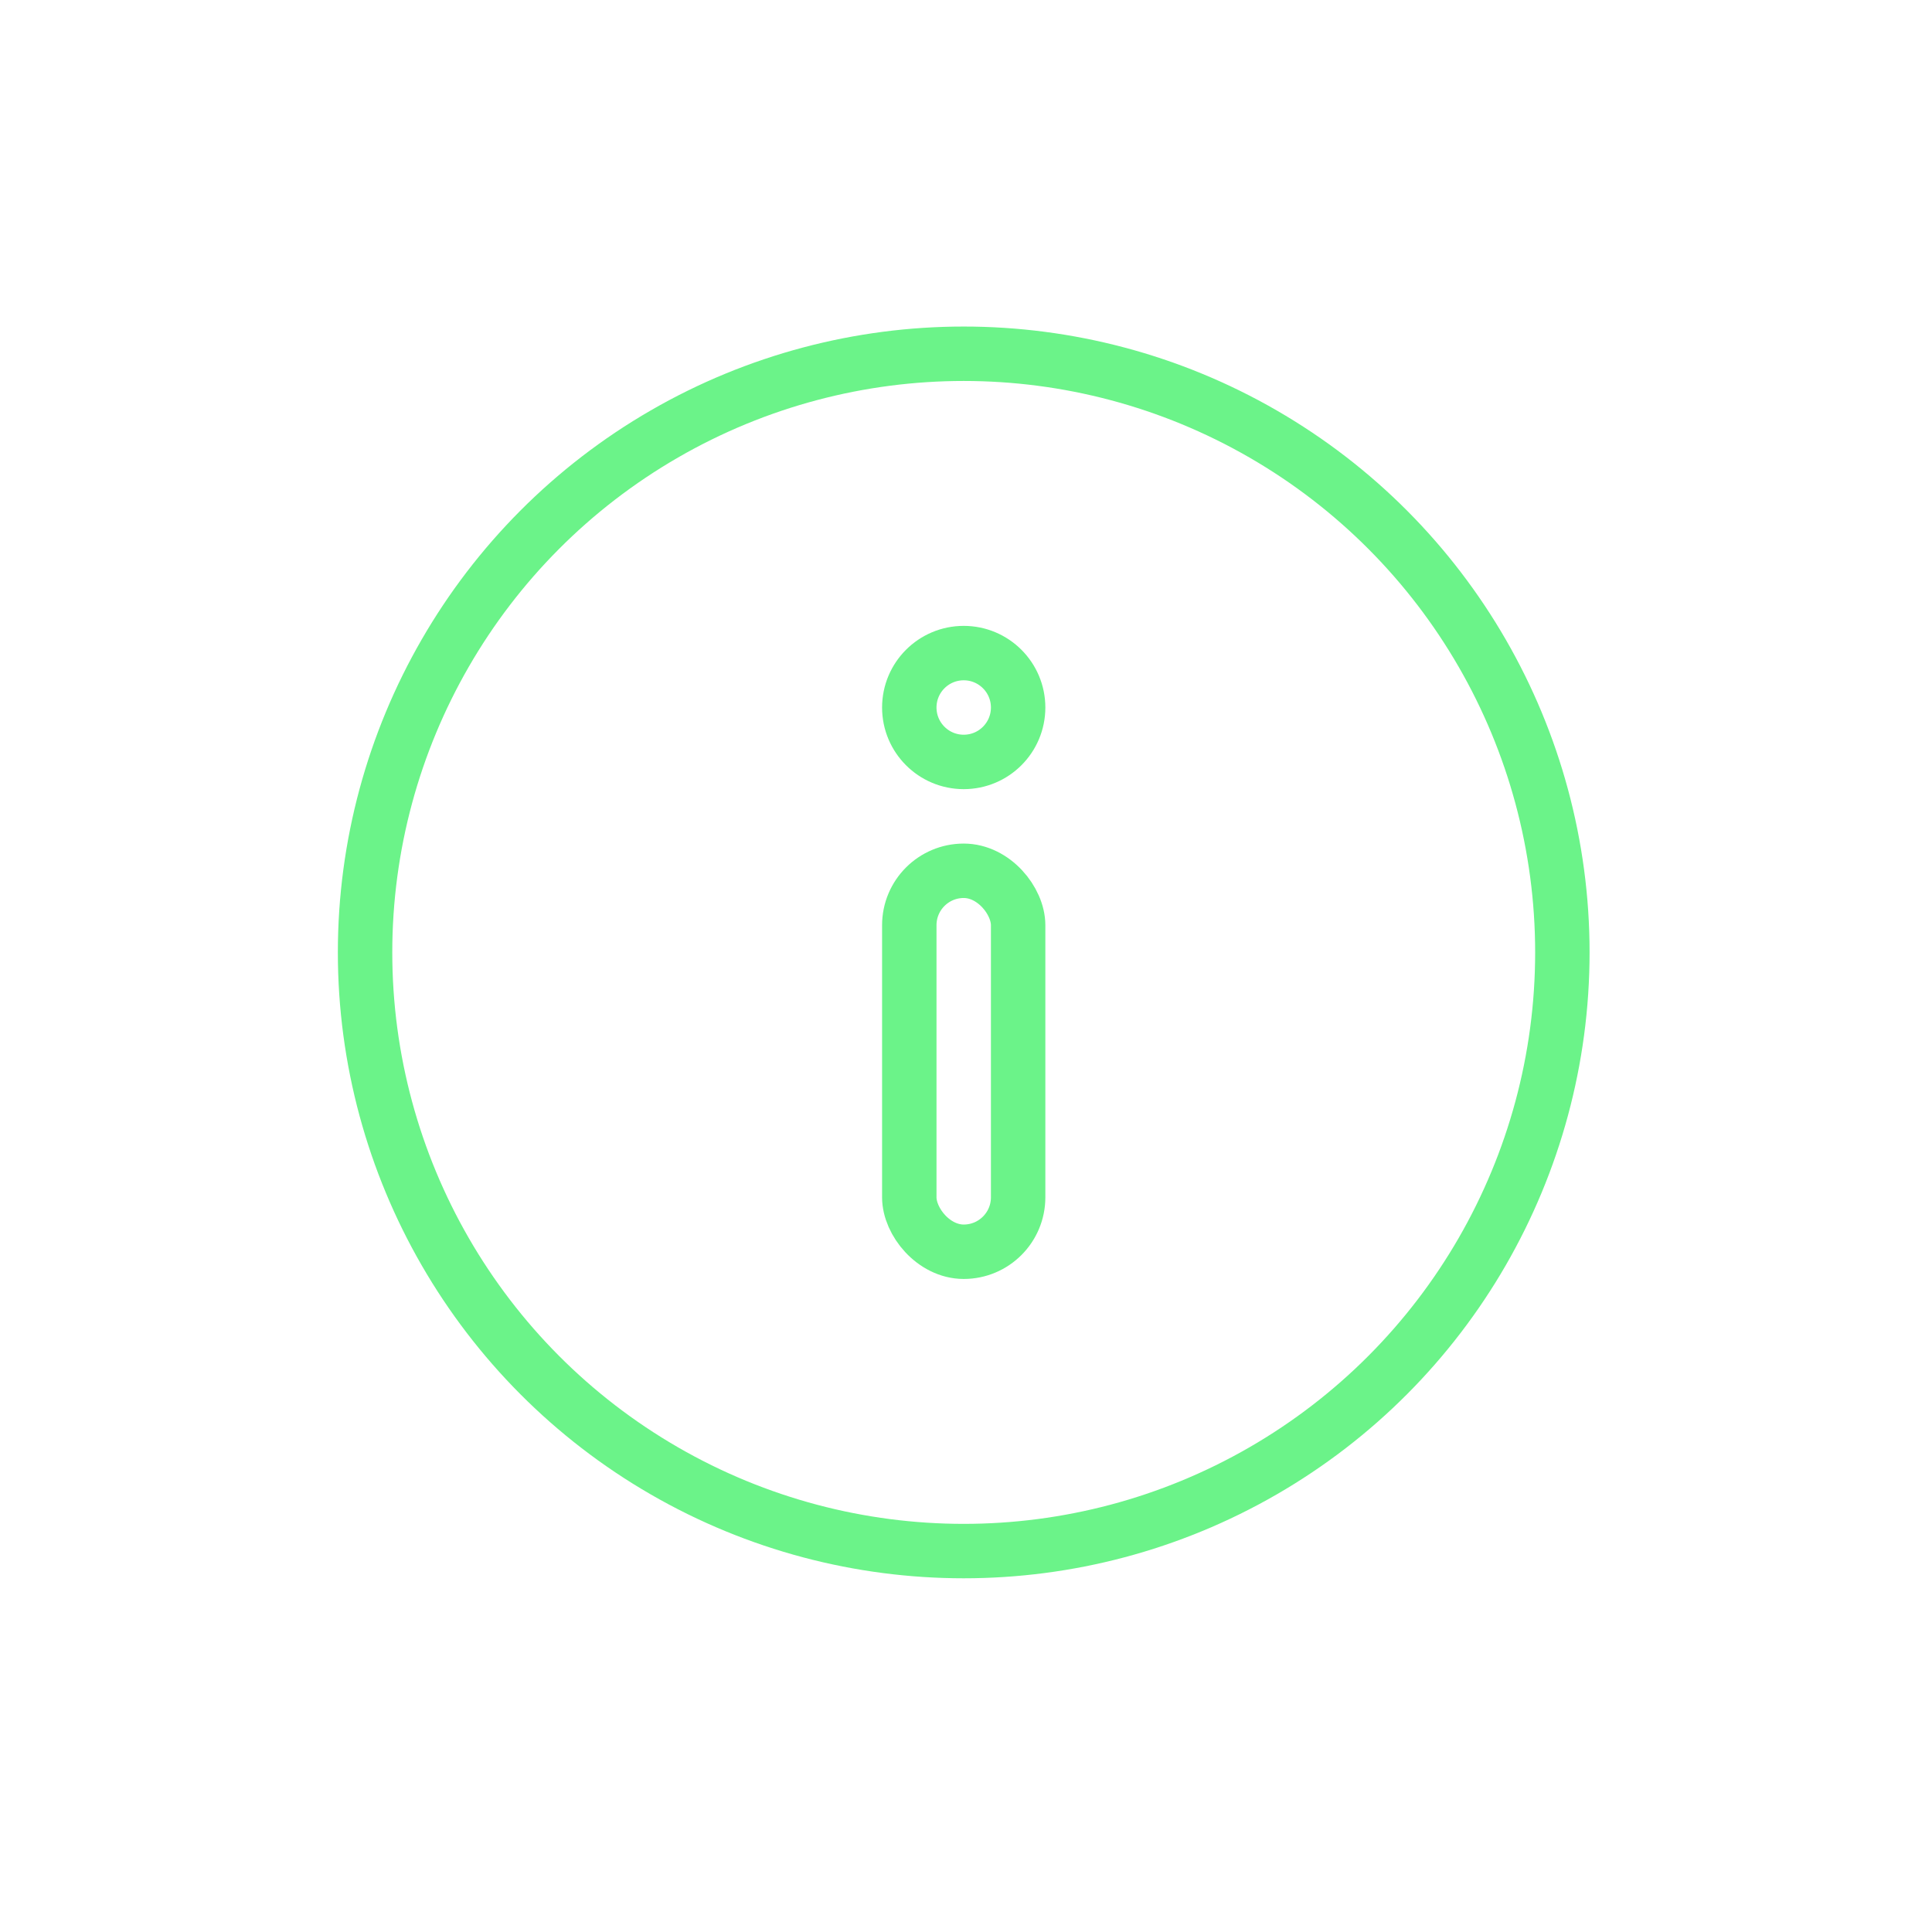 <svg width="71" height="70" viewBox="0 0 71 70" fill="none" xmlns="http://www.w3.org/2000/svg">
<circle cx="35.416" cy="35" r="22" stroke="#6BF389" stroke-width="2"/>
<circle cx="35.416" cy="26" r="2" transform="rotate(-180 35.416 26)" stroke="#6BF389" stroke-width="2"/>
<rect x="37.416" y="46" width="4" height="14" rx="2" transform="rotate(-180 37.416 46)" stroke="#6BF389" stroke-width="2"/>
</svg>
